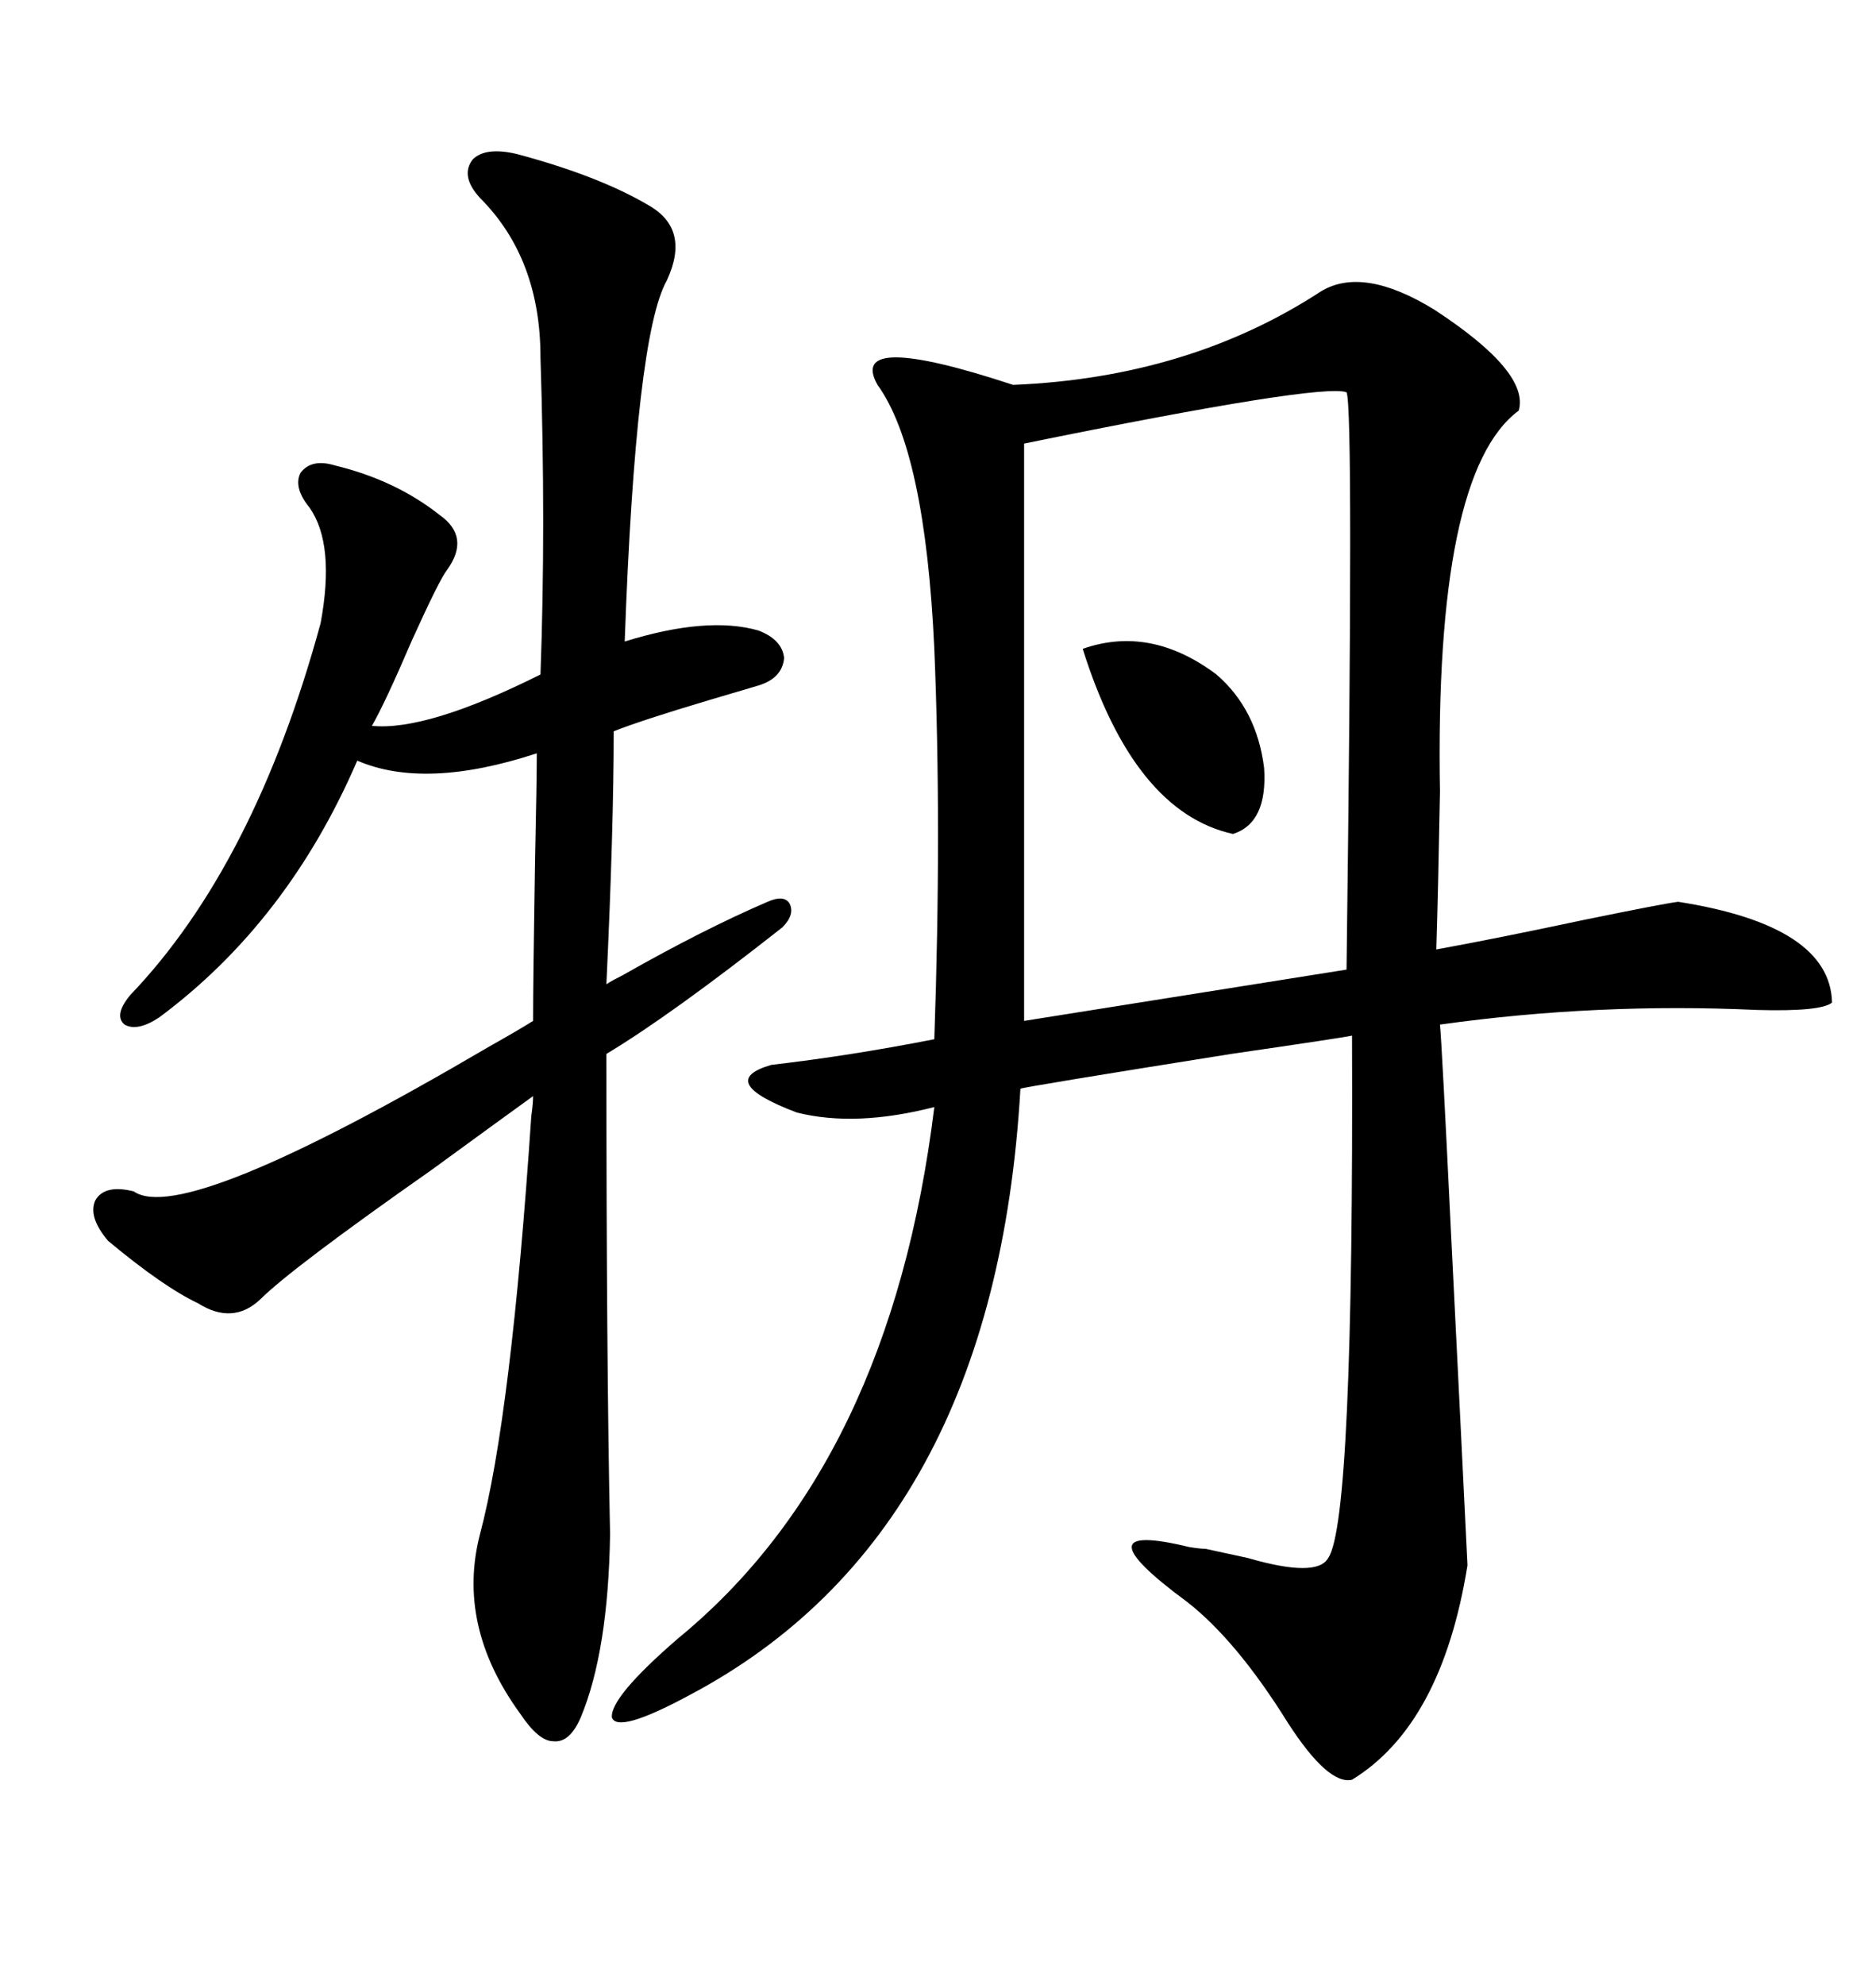 <svg xmlns="http://www.w3.org/2000/svg" xmlns:xlink="http://www.w3.org/1999/xlink" width="300" height="317.285"><path d="M211.23 46.58L211.23 46.58Q217.97 42.48 229.39 49.51L229.39 49.51Q244.63 59.47 242.87 65.63L242.87 65.63Q229.39 75.59 230.27 126.56L230.27 126.56Q229.98 142.38 229.69 151.76L229.69 151.76Q239.36 150 253.13 147.07L253.13 147.07Q266.02 144.43 268.36 144.14L268.36 144.14Q292.68 147.95 292.97 160.25L292.97 160.25Q291.21 161.72 280.96 161.43L280.96 161.43Q255.47 160.25 230.27 163.77L230.27 163.77Q230.57 166.70 232.03 196.88L232.03 196.88Q233.79 232.03 234.67 250.20L234.67 250.20Q230.57 275.68 216.21 284.47L216.21 284.47Q212.40 285.35 205.96 275.39L205.96 275.39Q197.75 262.21 189.84 256.05L189.84 256.05Q171.97 242.87 190.14 247.27L190.14 247.27Q191.89 247.56 192.77 247.56L192.77 247.56Q195.41 248.14 199.51 249.02L199.51 249.02Q210.64 252.25 212.40 249.02L212.40 249.02Q216.50 243.16 216.21 165.53L216.21 165.53Q215.04 165.82 196.88 168.46L196.88 168.46Q163.77 173.73 163.18 174.02L163.18 174.02Q159.08 245.21 110.16 271.00L110.16 271.00Q98.73 277.15 97.85 274.51L97.85 274.51Q97.56 271.29 108.40 261.91L108.40 261.91Q142.38 234.08 149.41 176.95L149.41 176.95Q136.82 180.18 127.44 177.83L127.44 177.83Q114.26 172.85 123.34 170.21L123.34 170.21Q135.94 168.75 149.41 166.11L149.41 166.11Q150.59 132.13 149.41 103.71L149.41 103.71Q147.95 72.07 140.33 61.52L140.33 61.52Q135.35 52.73 162.01 61.52L162.01 61.52Q190.14 60.35 211.23 46.58ZM82.62 24.61L82.62 24.61Q95.80 28.13 103.71 32.81L103.71 32.81Q110.45 36.62 106.64 44.82L106.64 44.82Q101.66 53.61 99.90 102.54L99.90 102.54Q113.09 98.44 121.29 100.78L121.29 100.78Q125.10 102.25 125.39 105.18L125.39 105.18Q125.10 108.40 121.29 109.57L121.29 109.57Q119.24 110.16 113.38 111.91L113.38 111.91Q102.54 115.14 98.14 116.89L98.14 116.89Q98.14 132.42 96.97 157.32L96.97 157.32Q97.85 156.74 99.61 155.86L99.61 155.86Q112.50 148.54 122.75 144.14L122.75 144.14Q125.39 142.97 126.27 144.43L126.27 144.43Q127.15 146.19 125.10 148.24L125.10 148.24Q107.23 162.30 96.97 168.46L96.97 168.46Q96.97 217.38 97.56 245.21L97.56 245.21Q97.27 263.96 92.87 274.51L92.87 274.51Q91.11 278.61 88.48 278.32L88.48 278.32Q86.13 278.32 83.20 273.93L83.20 273.93Q72.95 259.86 76.76 245.21L76.76 245.21Q81.74 226.46 84.96 178.42L84.96 178.42Q85.25 176.37 85.25 175.20L85.25 175.20Q79.98 179.00 69.14 186.91L69.14 186.91Q46.58 202.73 41.60 207.71L41.60 207.71Q37.21 211.82 31.64 208.30L31.64 208.30Q26.07 205.66 17.29 198.34L17.29 198.34Q14.06 194.53 15.23 191.89L15.23 191.89Q16.70 189.26 21.39 190.43L21.39 190.43Q29.30 196.00 78.22 167.29L78.22 167.29Q82.91 164.65 85.25 163.18L85.25 163.18Q85.25 156.45 85.55 138.28L85.55 138.28Q85.84 124.51 85.84 120.41L85.84 120.41Q67.97 126.27 57.13 121.58L57.13 121.58Q46.00 147.36 25.49 162.60L25.49 162.60Q21.97 164.94 19.92 163.77L19.92 163.77Q18.16 162.30 20.80 159.08L20.80 159.08Q40.72 138.28 51.27 99.61L51.27 99.61Q53.61 87.01 49.51 81.15L49.51 81.15Q46.88 77.93 48.05 75.59L48.05 75.59Q49.80 73.24 53.61 74.41L53.61 74.41Q63.28 76.76 70.31 82.32L70.31 82.32Q75.29 85.84 71.48 91.11L71.48 91.11Q70.31 92.58 65.92 102.25L65.92 102.25Q61.52 112.50 59.47 116.02L59.47 116.02Q68.26 116.89 86.43 107.81L86.43 107.81Q87.30 84.08 86.43 57.13L86.43 57.13Q86.43 41.31 76.76 31.64L76.76 31.64Q73.54 28.13 75.59 25.49L75.59 25.49Q77.64 23.44 82.62 24.61ZM163.77 70.90L163.77 70.90L163.77 163.18L215.33 154.98Q216.50 65.04 215.33 62.70L215.33 62.70Q211.23 61.23 163.77 70.90ZM173.14 103.71L173.14 103.71Q183.98 99.90 194.53 107.81L194.53 107.81Q200.98 113.38 202.15 122.75L202.15 122.75Q202.73 131.54 197.17 133.30L197.17 133.30Q181.35 129.79 173.14 103.71Z"/></svg>